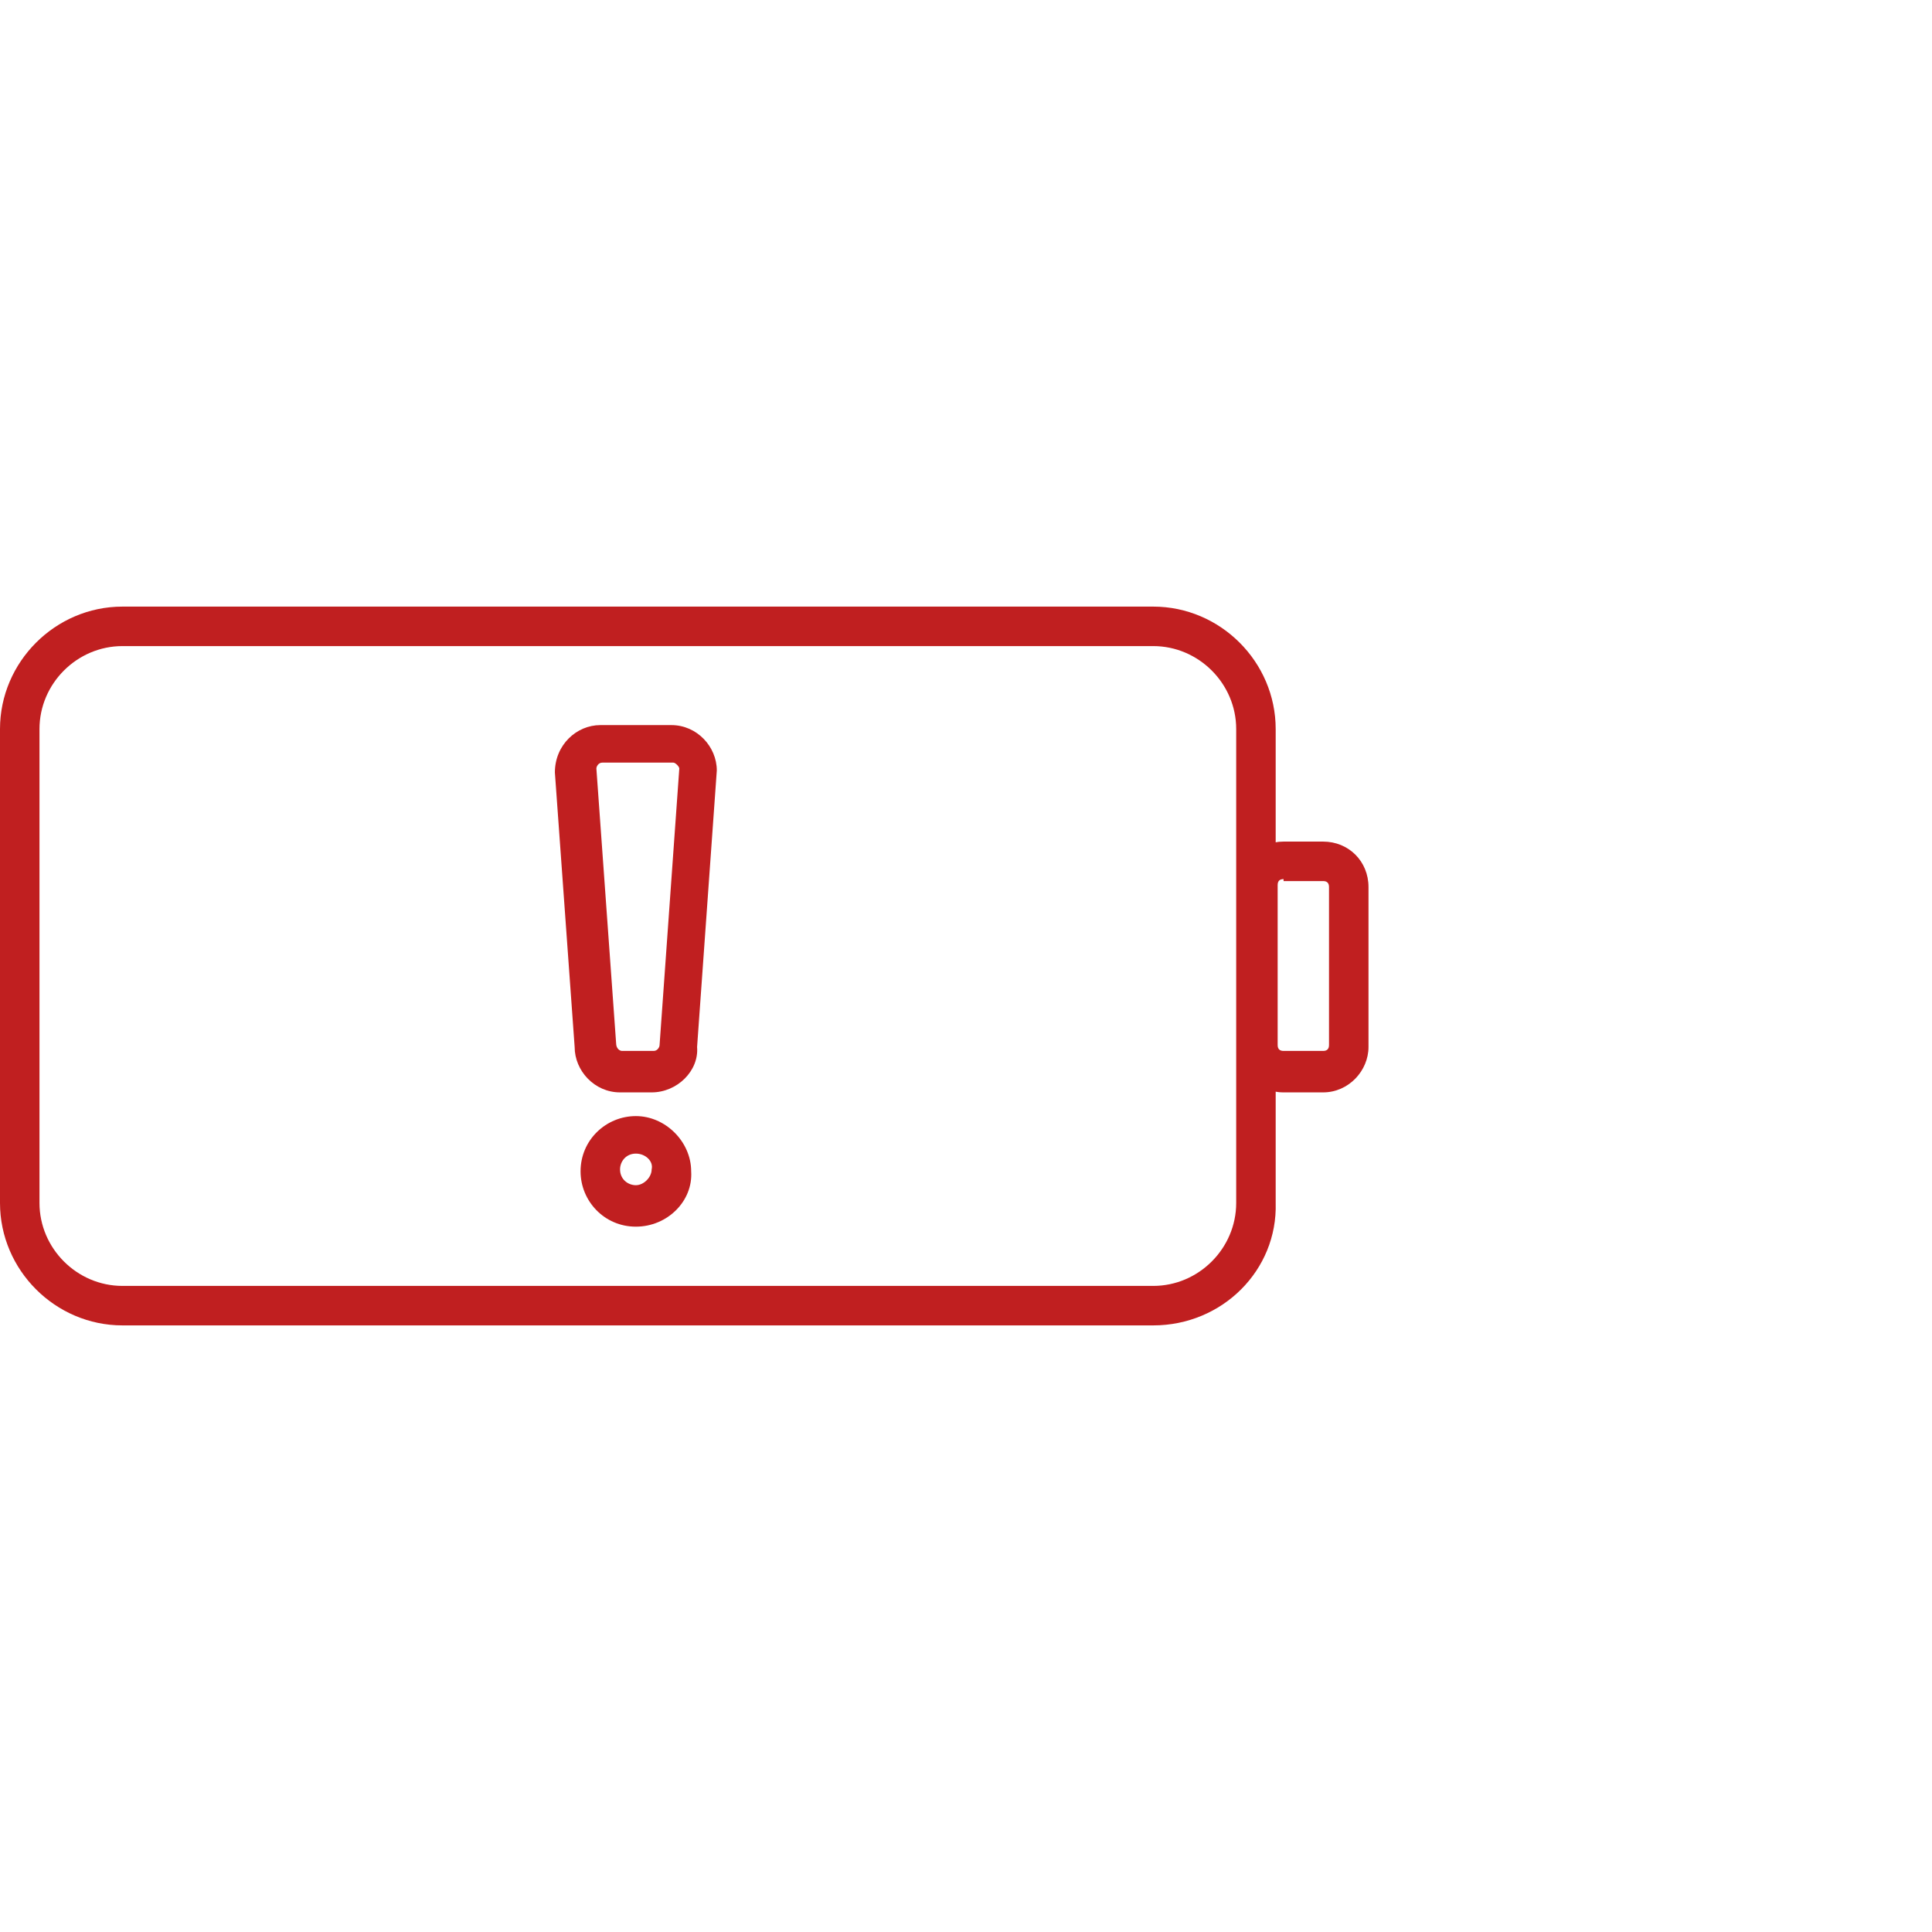 <svg width="48" height="48" viewBox="0 0 48 48" fill="none" xmlns="http://www.w3.org/2000/svg">
<path d="M28.652 32.929H3.042C1.374 32.929 0 31.556 0 29.887V18.113C0 16.445 1.374 15.071 3.042 15.071H28.652C30.32 15.071 31.694 16.445 31.694 18.113V29.887C31.743 31.556 30.369 32.929 28.652 32.929ZM3.042 16.052C1.913 16.052 0.981 16.984 0.981 18.113V29.887C0.981 31.016 1.913 31.948 3.042 31.948H28.652C29.781 31.948 30.713 31.016 30.713 29.887V18.113C30.713 16.984 29.781 16.052 28.652 16.052H3.042Z" fill="#C01F20"/>
<path d="M32.872 27.14H31.89C31.253 27.14 30.762 26.649 30.762 26.012V22.038C30.762 21.4 31.253 20.909 31.89 20.909H32.872C33.509 20.909 34 21.4 34 22.038V26.012C34 26.6 33.509 27.14 32.872 27.14ZM31.89 21.841C31.792 21.841 31.743 21.89 31.743 21.988V25.963C31.743 26.061 31.792 26.11 31.89 26.11H32.872C32.97 26.11 33.019 26.061 33.019 25.963V22.038C33.019 21.939 32.97 21.89 32.872 21.89H31.89V21.841Z" fill="#C01F20"/>
<path d="M16.19 27.14H15.405C14.768 27.14 14.277 26.601 14.277 26.012L13.786 19.192C13.786 18.505 14.326 18.015 14.915 18.015H16.681C17.319 18.015 17.809 18.554 17.809 19.143L17.319 26.012C17.368 26.601 16.828 27.14 16.19 27.14ZM14.964 18.947C14.866 18.947 14.817 19.045 14.817 19.094L15.307 25.914C15.307 26.061 15.405 26.11 15.454 26.11H16.239C16.338 26.11 16.387 26.012 16.387 25.963L16.877 19.094C16.877 19.045 16.779 18.947 16.73 18.947H14.964Z" fill="#C01F20"/>
<path d="M15.798 30.476C15.013 30.476 14.424 29.838 14.424 29.102C14.424 28.317 15.062 27.729 15.798 27.729C16.534 27.729 17.172 28.367 17.172 29.102C17.221 29.838 16.583 30.476 15.798 30.476ZM15.798 28.661C15.553 28.661 15.405 28.857 15.405 29.053C15.405 29.299 15.602 29.446 15.798 29.446C15.994 29.446 16.19 29.25 16.19 29.053C16.239 28.857 16.043 28.661 15.798 28.661Z" fill="#C01F20"/>
</svg>
